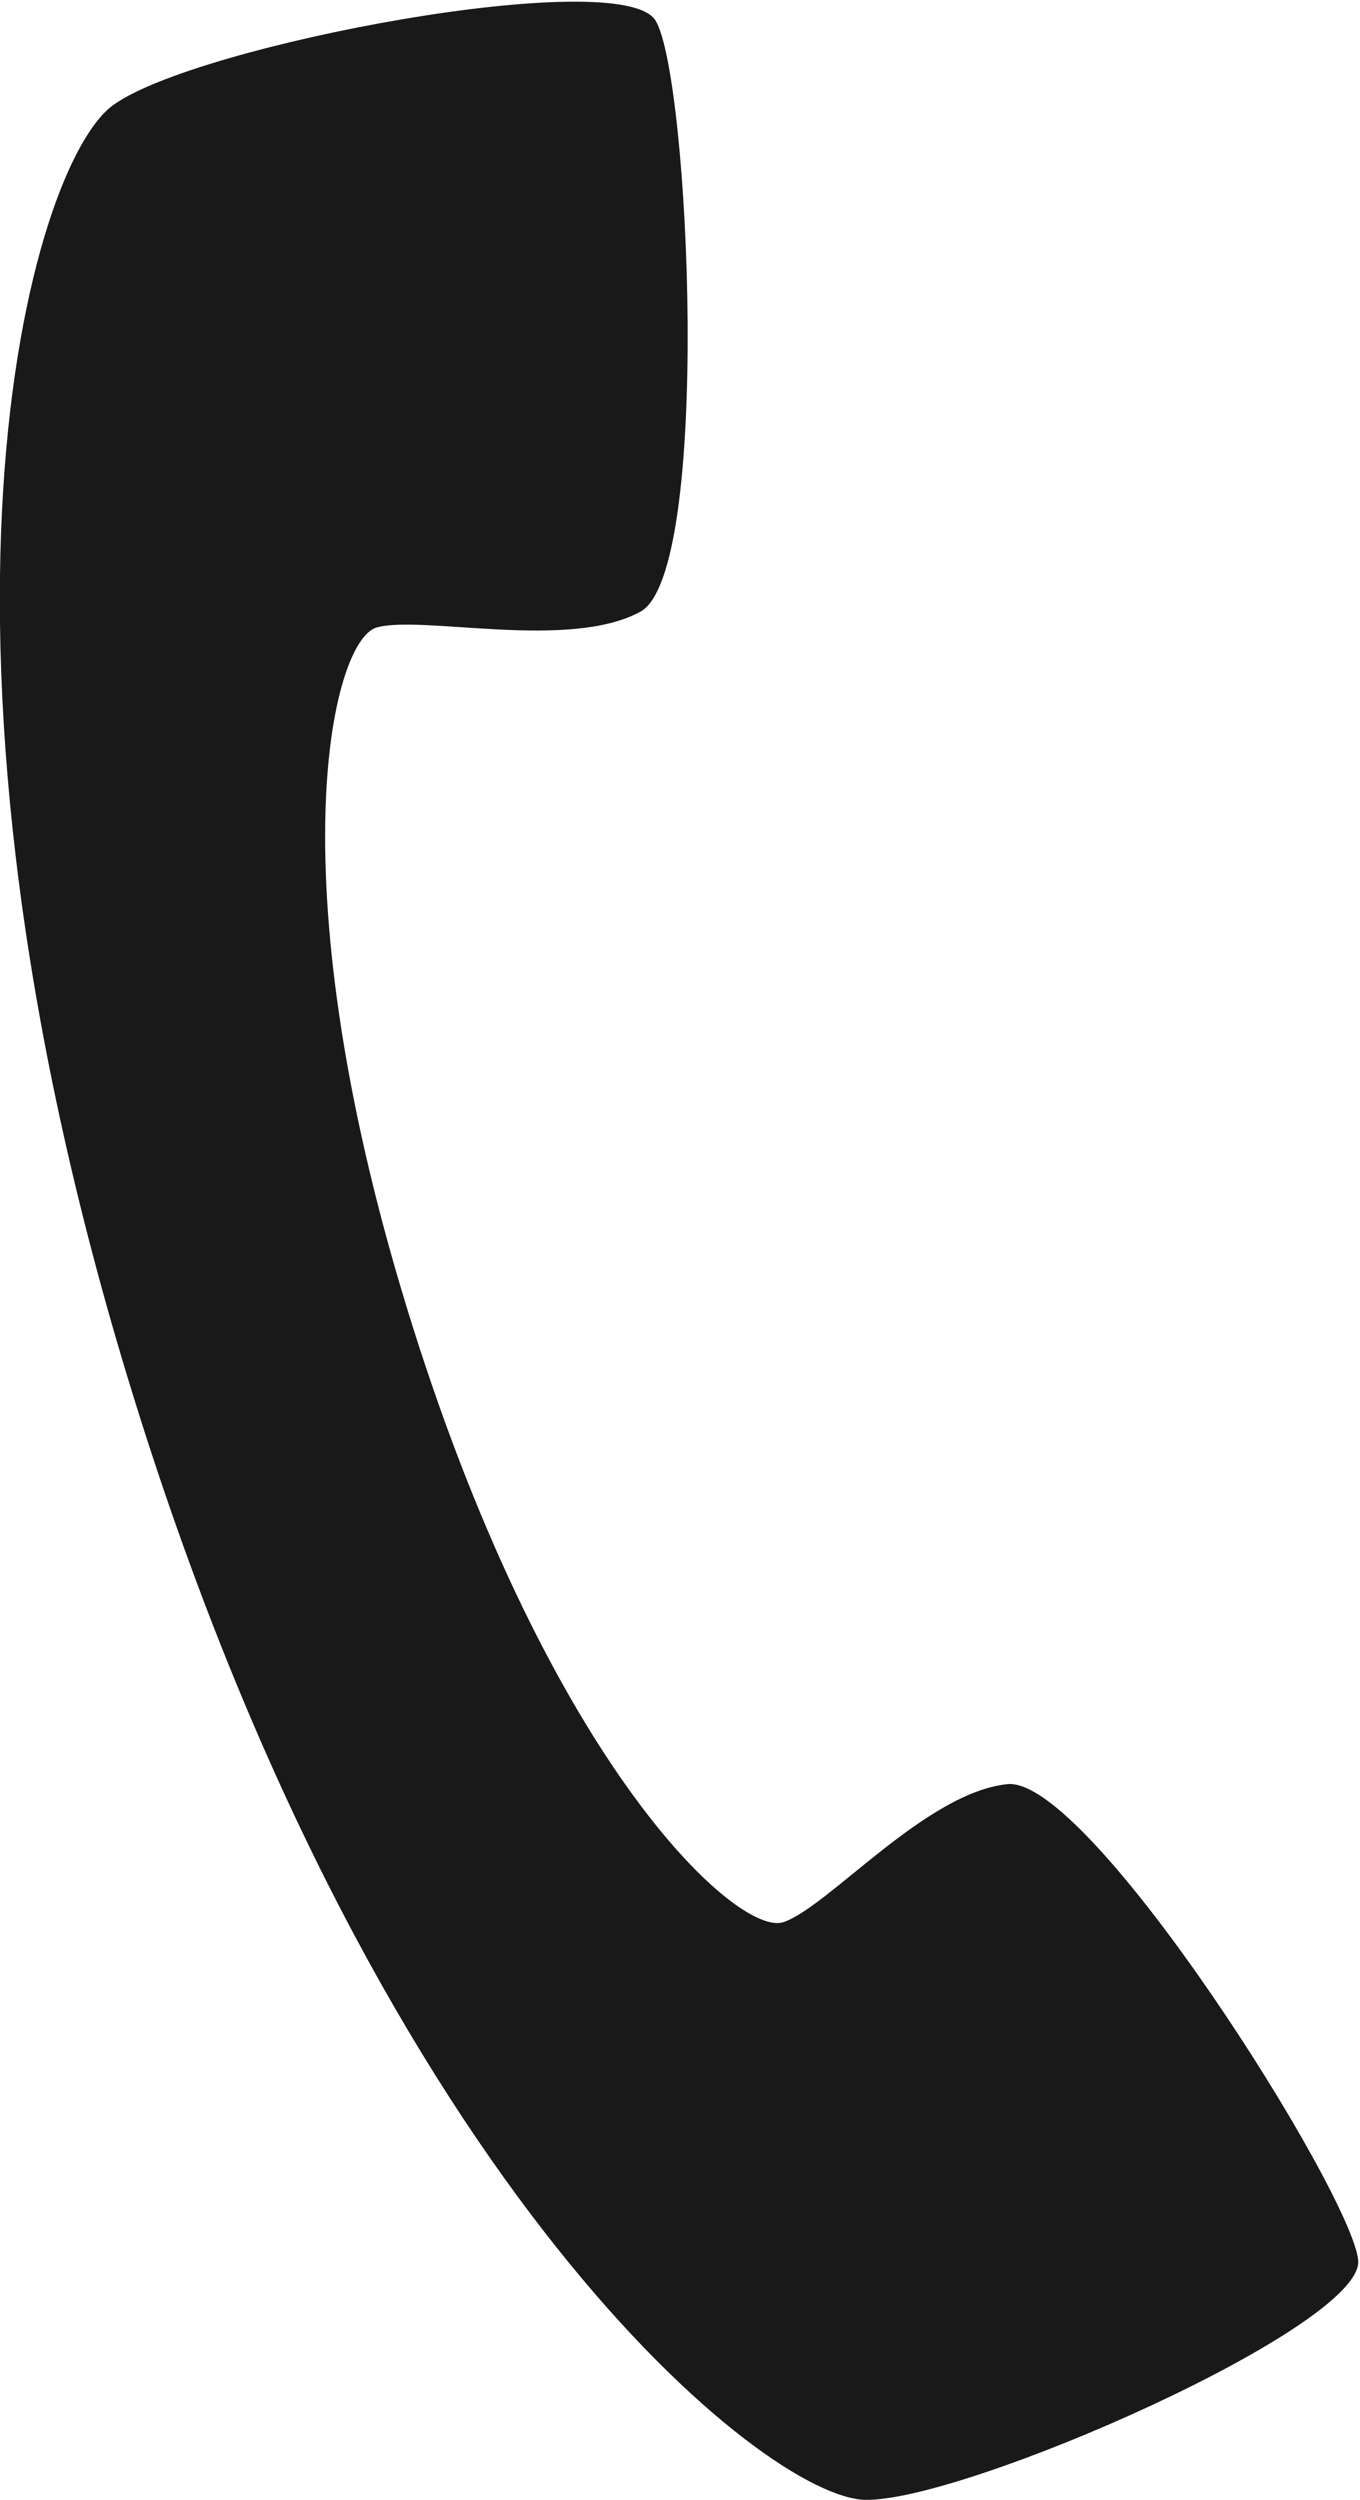 <svg xmlns="http://www.w3.org/2000/svg" viewBox="0 0 30.35 55.78"><defs><style>.cls-1{fill:#191919;}</style></defs><title>アセット 12</title><g id="レイヤー_2" data-name="レイヤー 2"><g id="文字"><path class="cls-1" d="M2.52,2.35C.69,3.67-2.37,14.17,3.09,31.52s14,24.22,16.22,24.26,11.12-3.87,11-5.34-6-10.82-7.83-10.63-4,2.75-5,3.08S12.32,39.47,9.21,29.6,7.39,14.28,8.41,14s4.28.52,5.88-.35,1.1-11.94.34-13.19S4.35,1,2.52,2.35Z"/></g></g></svg>